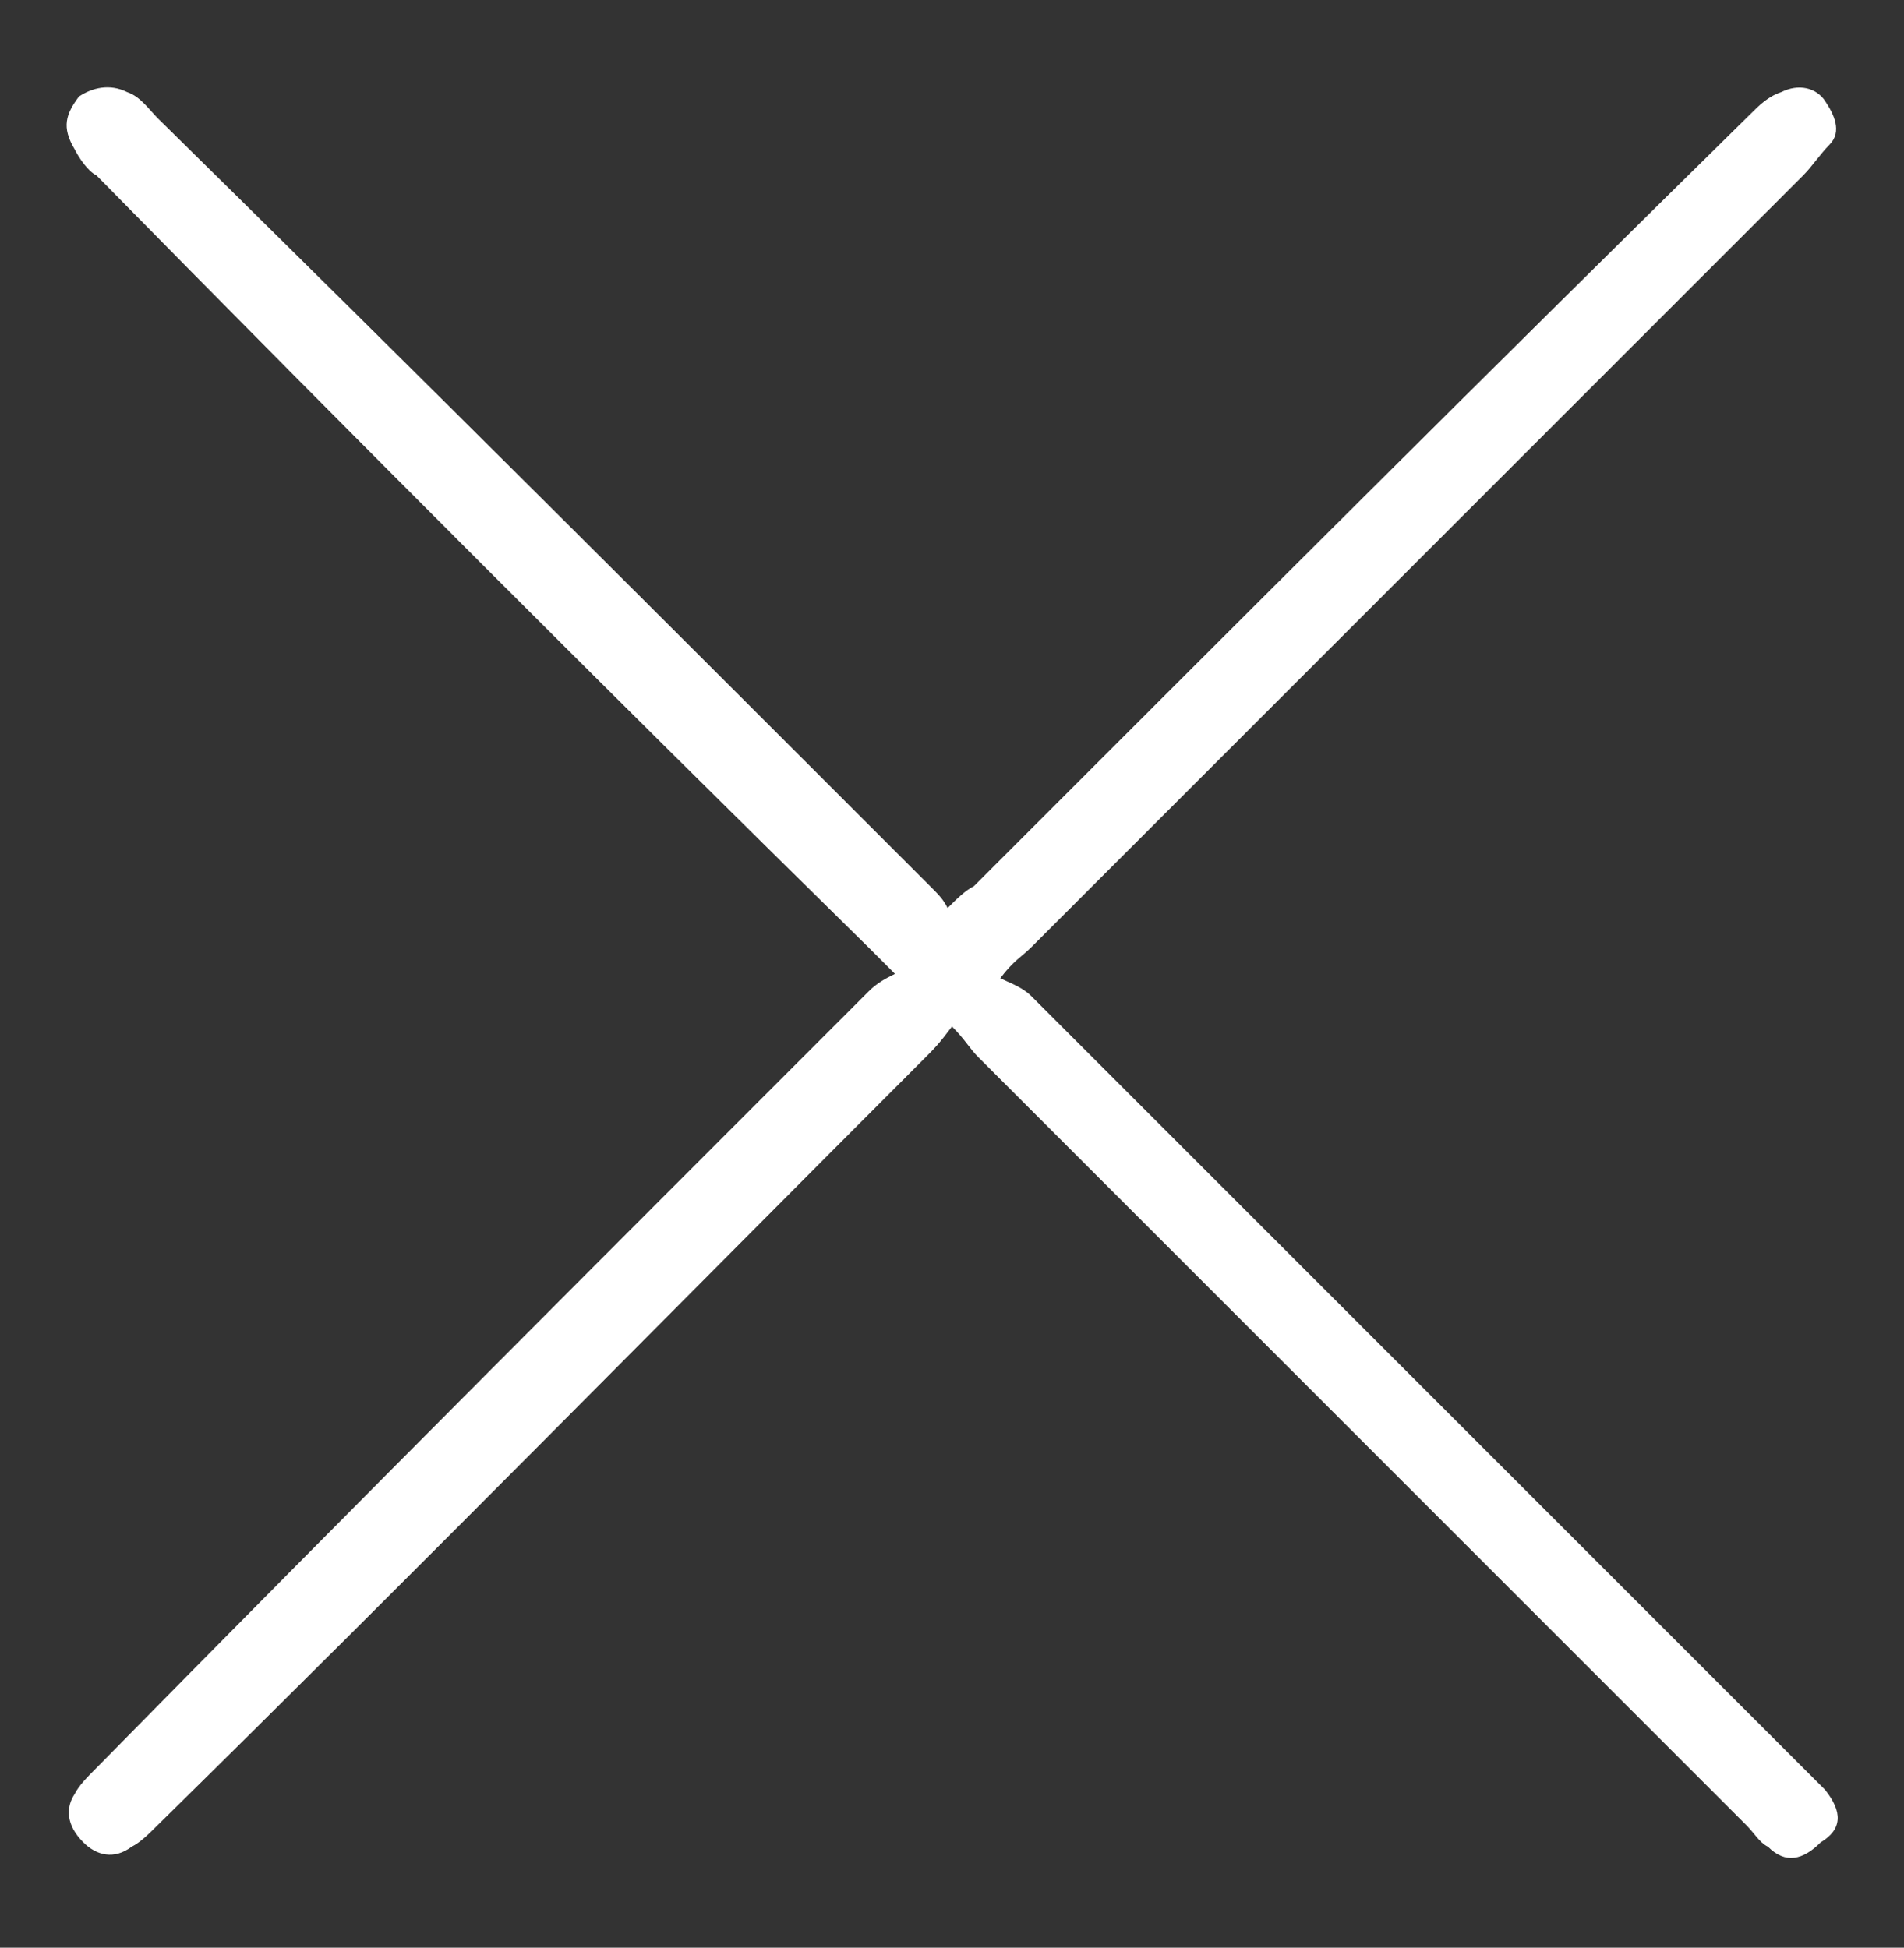 <?xml version="1.0" encoding="utf-8"?>
<!-- Generator: Adobe Illustrator 27.9.0, SVG Export Plug-In . SVG Version: 6.00 Build 0)  -->
<svg version="1.1" id="Capa_1" xmlns="http://www.w3.org/2000/svg" xmlns:xlink="http://www.w3.org/1999/xlink" x="0px" y="0px"
	 viewBox="0 0 43.4 44.4" style="enable-background:new 0 0 43.4 44.4;" xml:space="preserve">
<rect x="0" y="0" width="43.4" height="44.4" fill="#333333" stroke="none"/>
<style type="text/css">
	.st0{fill:#FFFFFF;}
</style>
<g>
	<path class="st0" d="M21.7,23.4c-0.3,0.4-0.4,0.5-0.6,0.7C15.3,29.9,9.5,35.8,3.6,41.6C3.4,41.8,3.2,42,3,42.1
		c-0.4,0.3-0.8,0.2-1.1-0.1c-0.4-0.4-0.4-0.8-0.2-1.1c0.1-0.2,0.3-0.4,0.5-0.6C8,34.4,13.9,28.5,19.8,22.6c0.2-0.2,0.4-0.3,0.6-0.4
		c-0.3-0.3-0.4-0.4-0.6-0.6C13.9,15.8,8,9.9,2.2,4C2,3.9,1.8,3.6,1.7,3.4C1.4,2.9,1.5,2.6,1.8,2.2C2.1,2,2.5,1.9,2.9,2.1
		c0.3,0.1,0.5,0.4,0.7,0.6c5.9,5.8,11.8,11.7,17.6,17.5c0.2,0.2,0.3,0.3,0.4,0.5c0.2-0.2,0.4-0.4,0.6-0.5
		c5.9-5.9,11.8-11.8,17.7-17.6c0.2-0.2,0.4-0.4,0.7-0.5c0.4-0.2,0.8-0.1,1,0.2s0.4,0.7,0.1,1c-0.2,0.2-0.4,0.5-0.6,0.7
		c-5.9,5.9-11.8,11.8-17.6,17.6c-0.2,0.2-0.4,0.3-0.7,0.7c0.2,0.1,0.5,0.2,0.7,0.4c5.9,5.9,11.8,11.8,17.6,17.6
		c0.2,0.2,0.3,0.3,0.5,0.5c0.4,0.5,0.4,0.9-0.1,1.2c-0.4,0.4-0.8,0.5-1.2,0.1c-0.2-0.1-0.3-0.3-0.5-0.5
		c-5.9-5.9-11.8-11.8-17.5-17.5C22.1,23.9,22,23.7,21.7,23.4z"/>
</g>
</svg>
